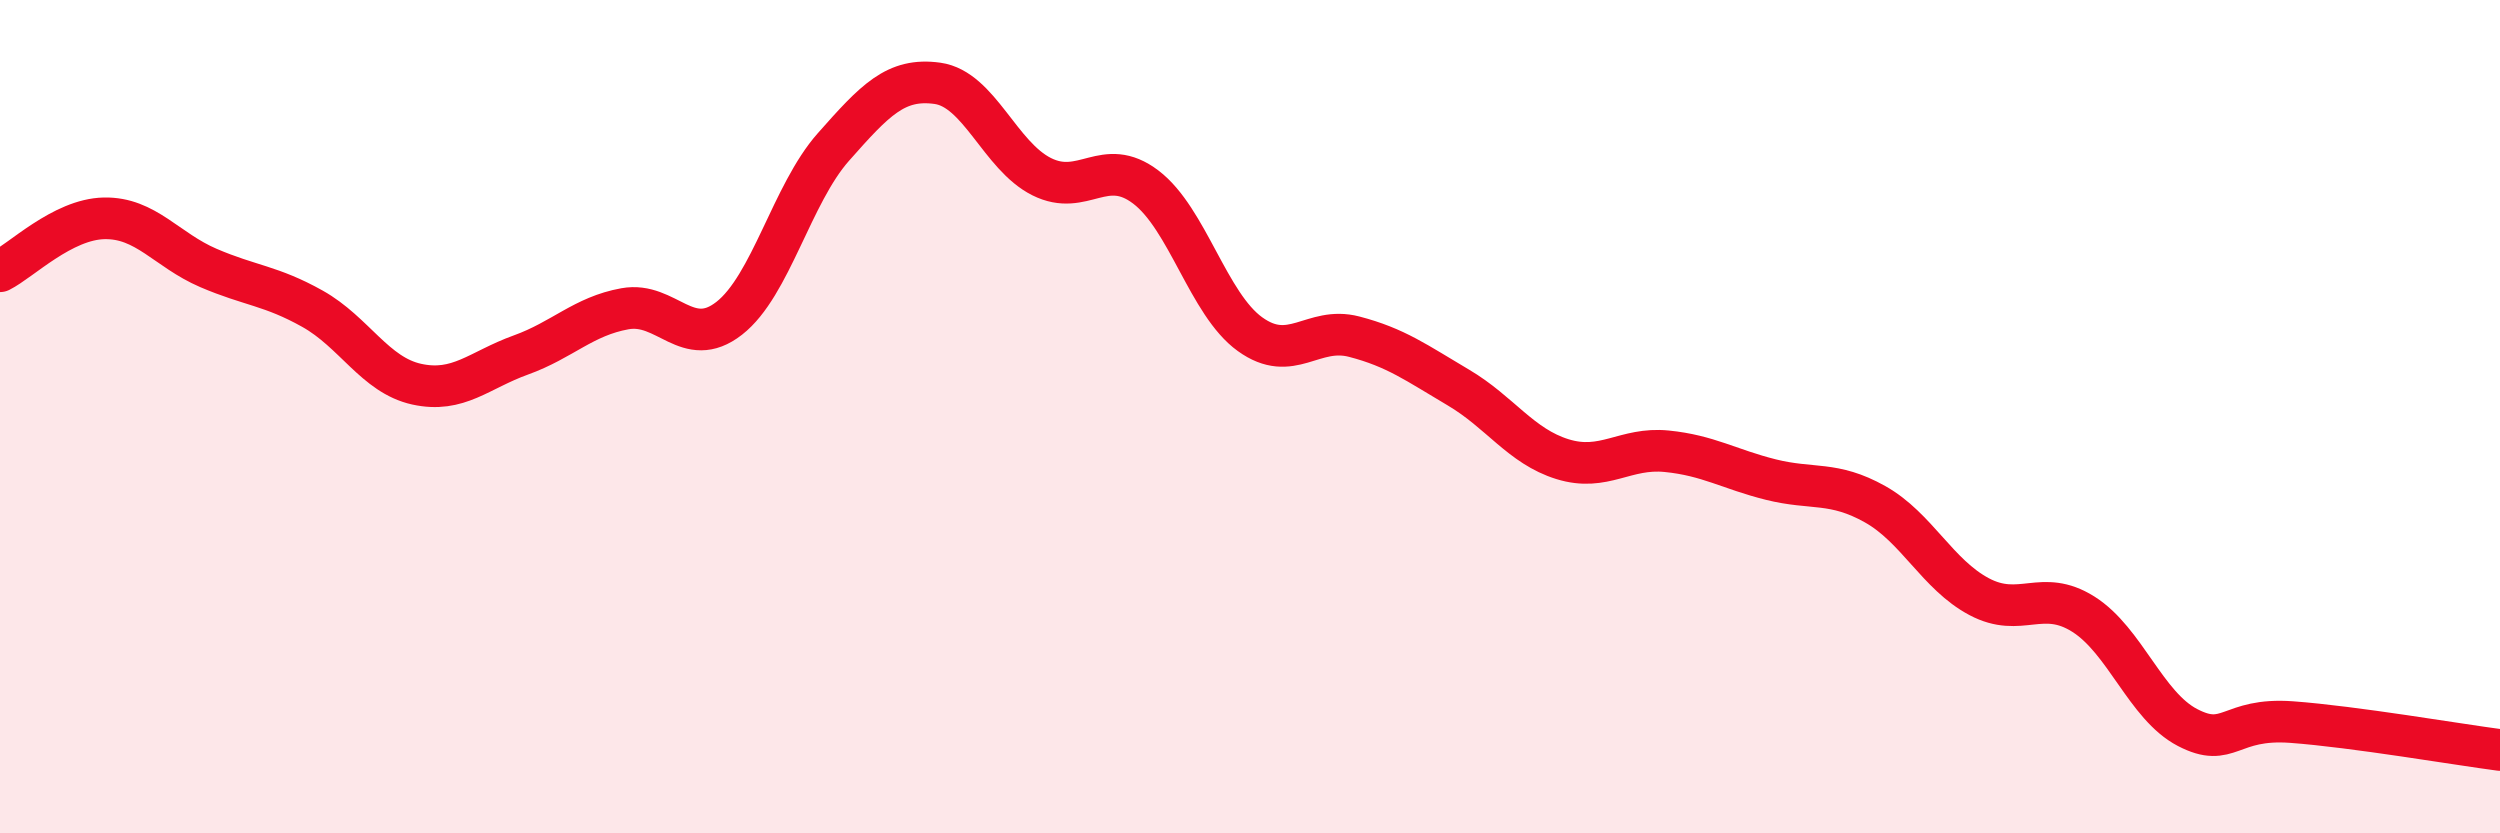 
    <svg width="60" height="20" viewBox="0 0 60 20" xmlns="http://www.w3.org/2000/svg">
      <path
        d="M 0,6.51 C 0.5,6.26 1.5,5.26 2.5,5.24 C 3.5,5.22 4,6 5,6.43 C 6,6.86 6.5,6.85 7.5,7.41 C 8.5,7.97 9,9 10,9.22 C 11,9.44 11.5,8.88 12.5,8.52 C 13.5,8.16 14,7.59 15,7.41 C 16,7.23 16.5,8.42 17.5,7.64 C 18.5,6.86 19,4.66 20,3.53 C 21,2.4 21.5,1.86 22.5,2 C 23.5,2.14 24,3.74 25,4.24 C 26,4.74 26.5,3.73 27.5,4.49 C 28.5,5.25 29,7.3 30,8.02 C 31,8.74 31.5,7.82 32.5,8.08 C 33.5,8.34 34,8.71 35,9.3 C 36,9.89 36.5,10.71 37.5,11.02 C 38.5,11.33 39,10.73 40,10.83 C 41,10.93 41.5,11.26 42.5,11.51 C 43.5,11.76 44,11.54 45,12.1 C 46,12.66 46.5,13.79 47.5,14.32 C 48.5,14.85 49,14.11 50,14.74 C 51,15.37 51.5,16.94 52.5,17.46 C 53.5,17.98 53.5,17.22 55,17.33 C 56.5,17.44 59,17.87 60,18L60 20L0 20Z"
        fill="#EB0A25"
        opacity="0.1"
        stroke-linecap="round"
        stroke-linejoin="round"
      />
      <path
        d="M 0,6.51 C 0.5,6.26 1.5,5.26 2.5,5.24 C 3.5,5.22 4,6 5,6.43 C 6,6.86 6.5,6.85 7.5,7.41 C 8.5,7.97 9,9 10,9.22 C 11,9.44 11.5,8.88 12.5,8.52 C 13.5,8.16 14,7.59 15,7.41 C 16,7.23 16.5,8.42 17.5,7.64 C 18.5,6.86 19,4.66 20,3.53 C 21,2.4 21.5,1.86 22.5,2 C 23.5,2.14 24,3.74 25,4.24 C 26,4.74 26.5,3.73 27.5,4.49 C 28.5,5.25 29,7.3 30,8.02 C 31,8.74 31.5,7.82 32.5,8.08 C 33.5,8.34 34,8.71 35,9.3 C 36,9.89 36.5,10.71 37.5,11.02 C 38.5,11.33 39,10.73 40,10.83 C 41,10.93 41.5,11.26 42.5,11.51 C 43.5,11.76 44,11.54 45,12.1 C 46,12.66 46.5,13.79 47.5,14.32 C 48.5,14.85 49,14.11 50,14.74 C 51,15.37 51.5,16.94 52.5,17.46 C 53.5,17.98 53.5,17.22 55,17.33 C 56.5,17.44 59,17.87 60,18"
        stroke="#EB0A25"
        stroke-width="1"
        fill="none"
        stroke-linecap="round"
        stroke-linejoin="round"
      />
    </svg>
  